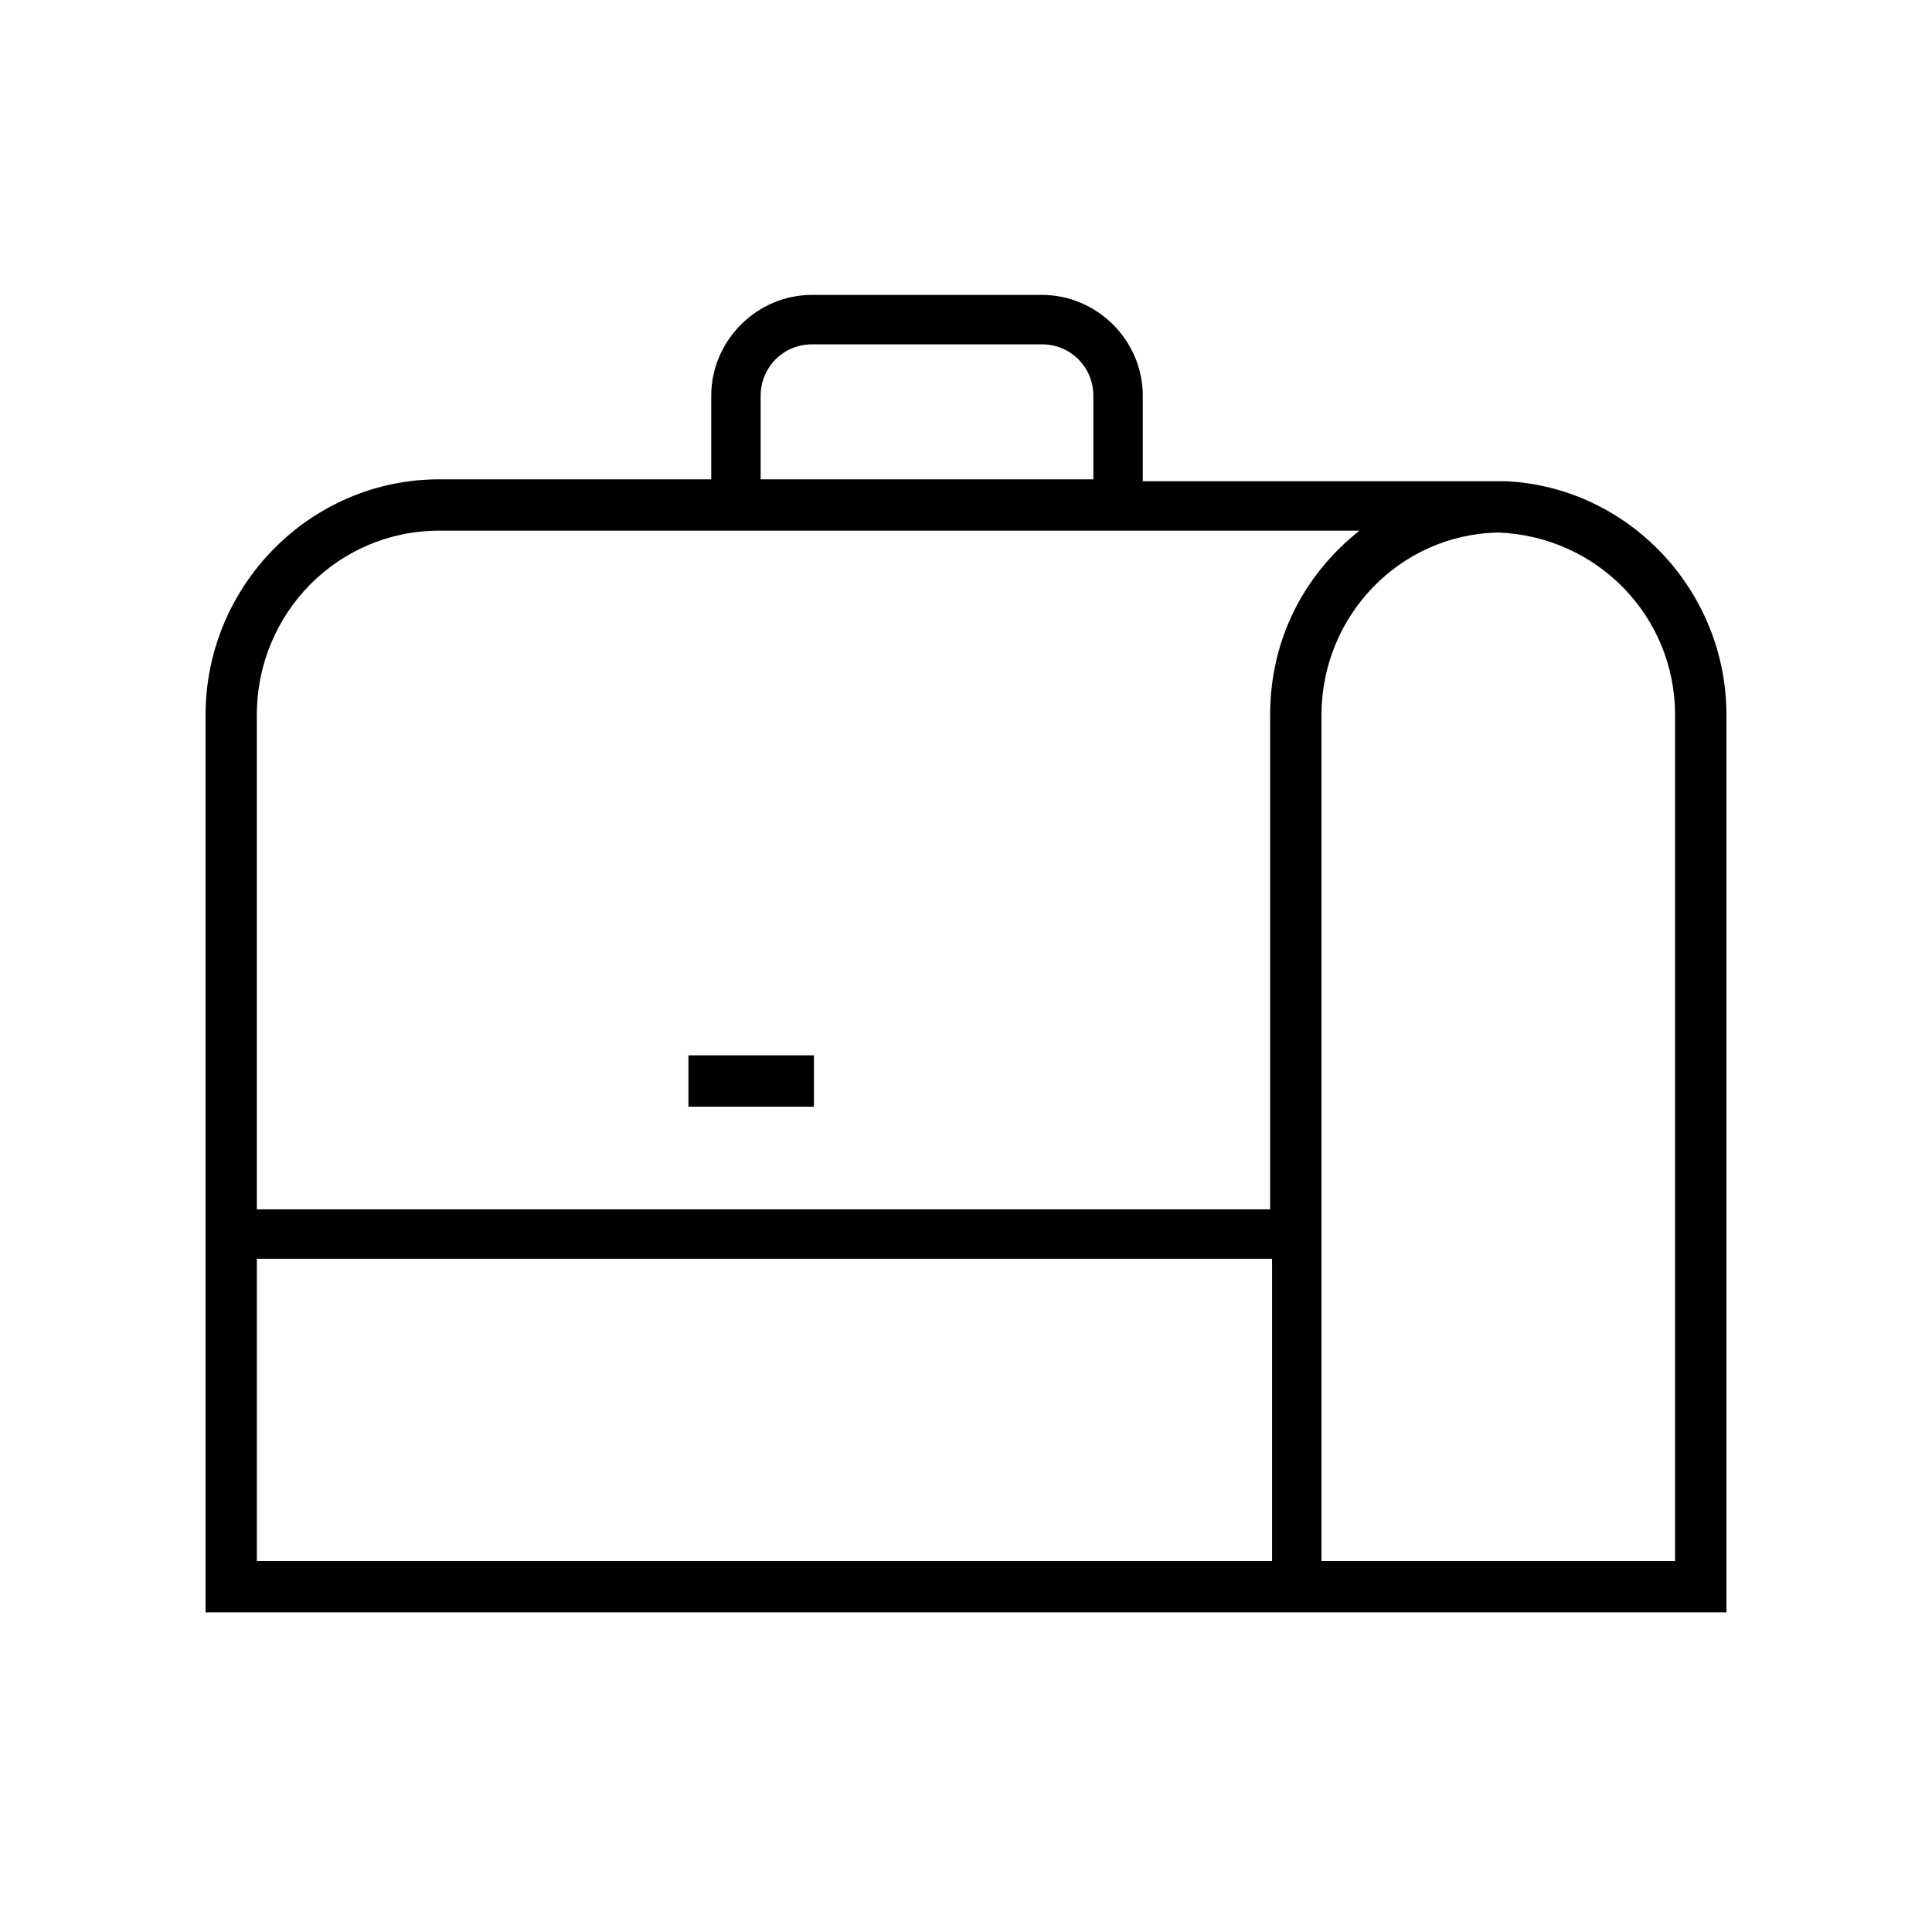 <?xml version="1.0" encoding="UTF-8"?>
<!-- The Best Svg Icon site in the world: iconSvg.co, Visit us! https://iconsvg.co -->
<svg fill="#000000" width="800px" height="800px" version="1.1" viewBox="144 144 512 512" xmlns="http://www.w3.org/2000/svg">
 <path d="m543.08 271.53h-2.016-2.016-92.199v-22.672c0-14.609-12.09-26.703-26.703-26.703h-60.957c-14.609 0-26.703 12.09-26.703 26.703v22.168h-72.047c-34.258 0-61.965 28.215-61.965 62.473v237.8h403.05v-237.8c0-33.25-26.199-60.457-58.441-61.969zm-197.5-22.672c0-7.559 6.047-13.602 13.602-13.602h60.965c7.559 0 13.602 6.047 13.602 13.602v22.168h-88.168zm-85.145 35.77h243.84c-14.609 11.586-23.68 28.719-23.68 48.871v130.99l-268.53-0.004v-130.99c0-27.203 21.664-48.867 48.363-48.867zm-48.363 192.96h269.04v80.105h-269.04zm375.84 80.105h-93.707v-224.2c0-26.199 20.656-47.863 46.855-48.367 26.199 1.008 46.855 22.168 46.855 48.367zm-228.22-120.41h-33.25v-13.602l33.25-0.004z"/>
</svg>